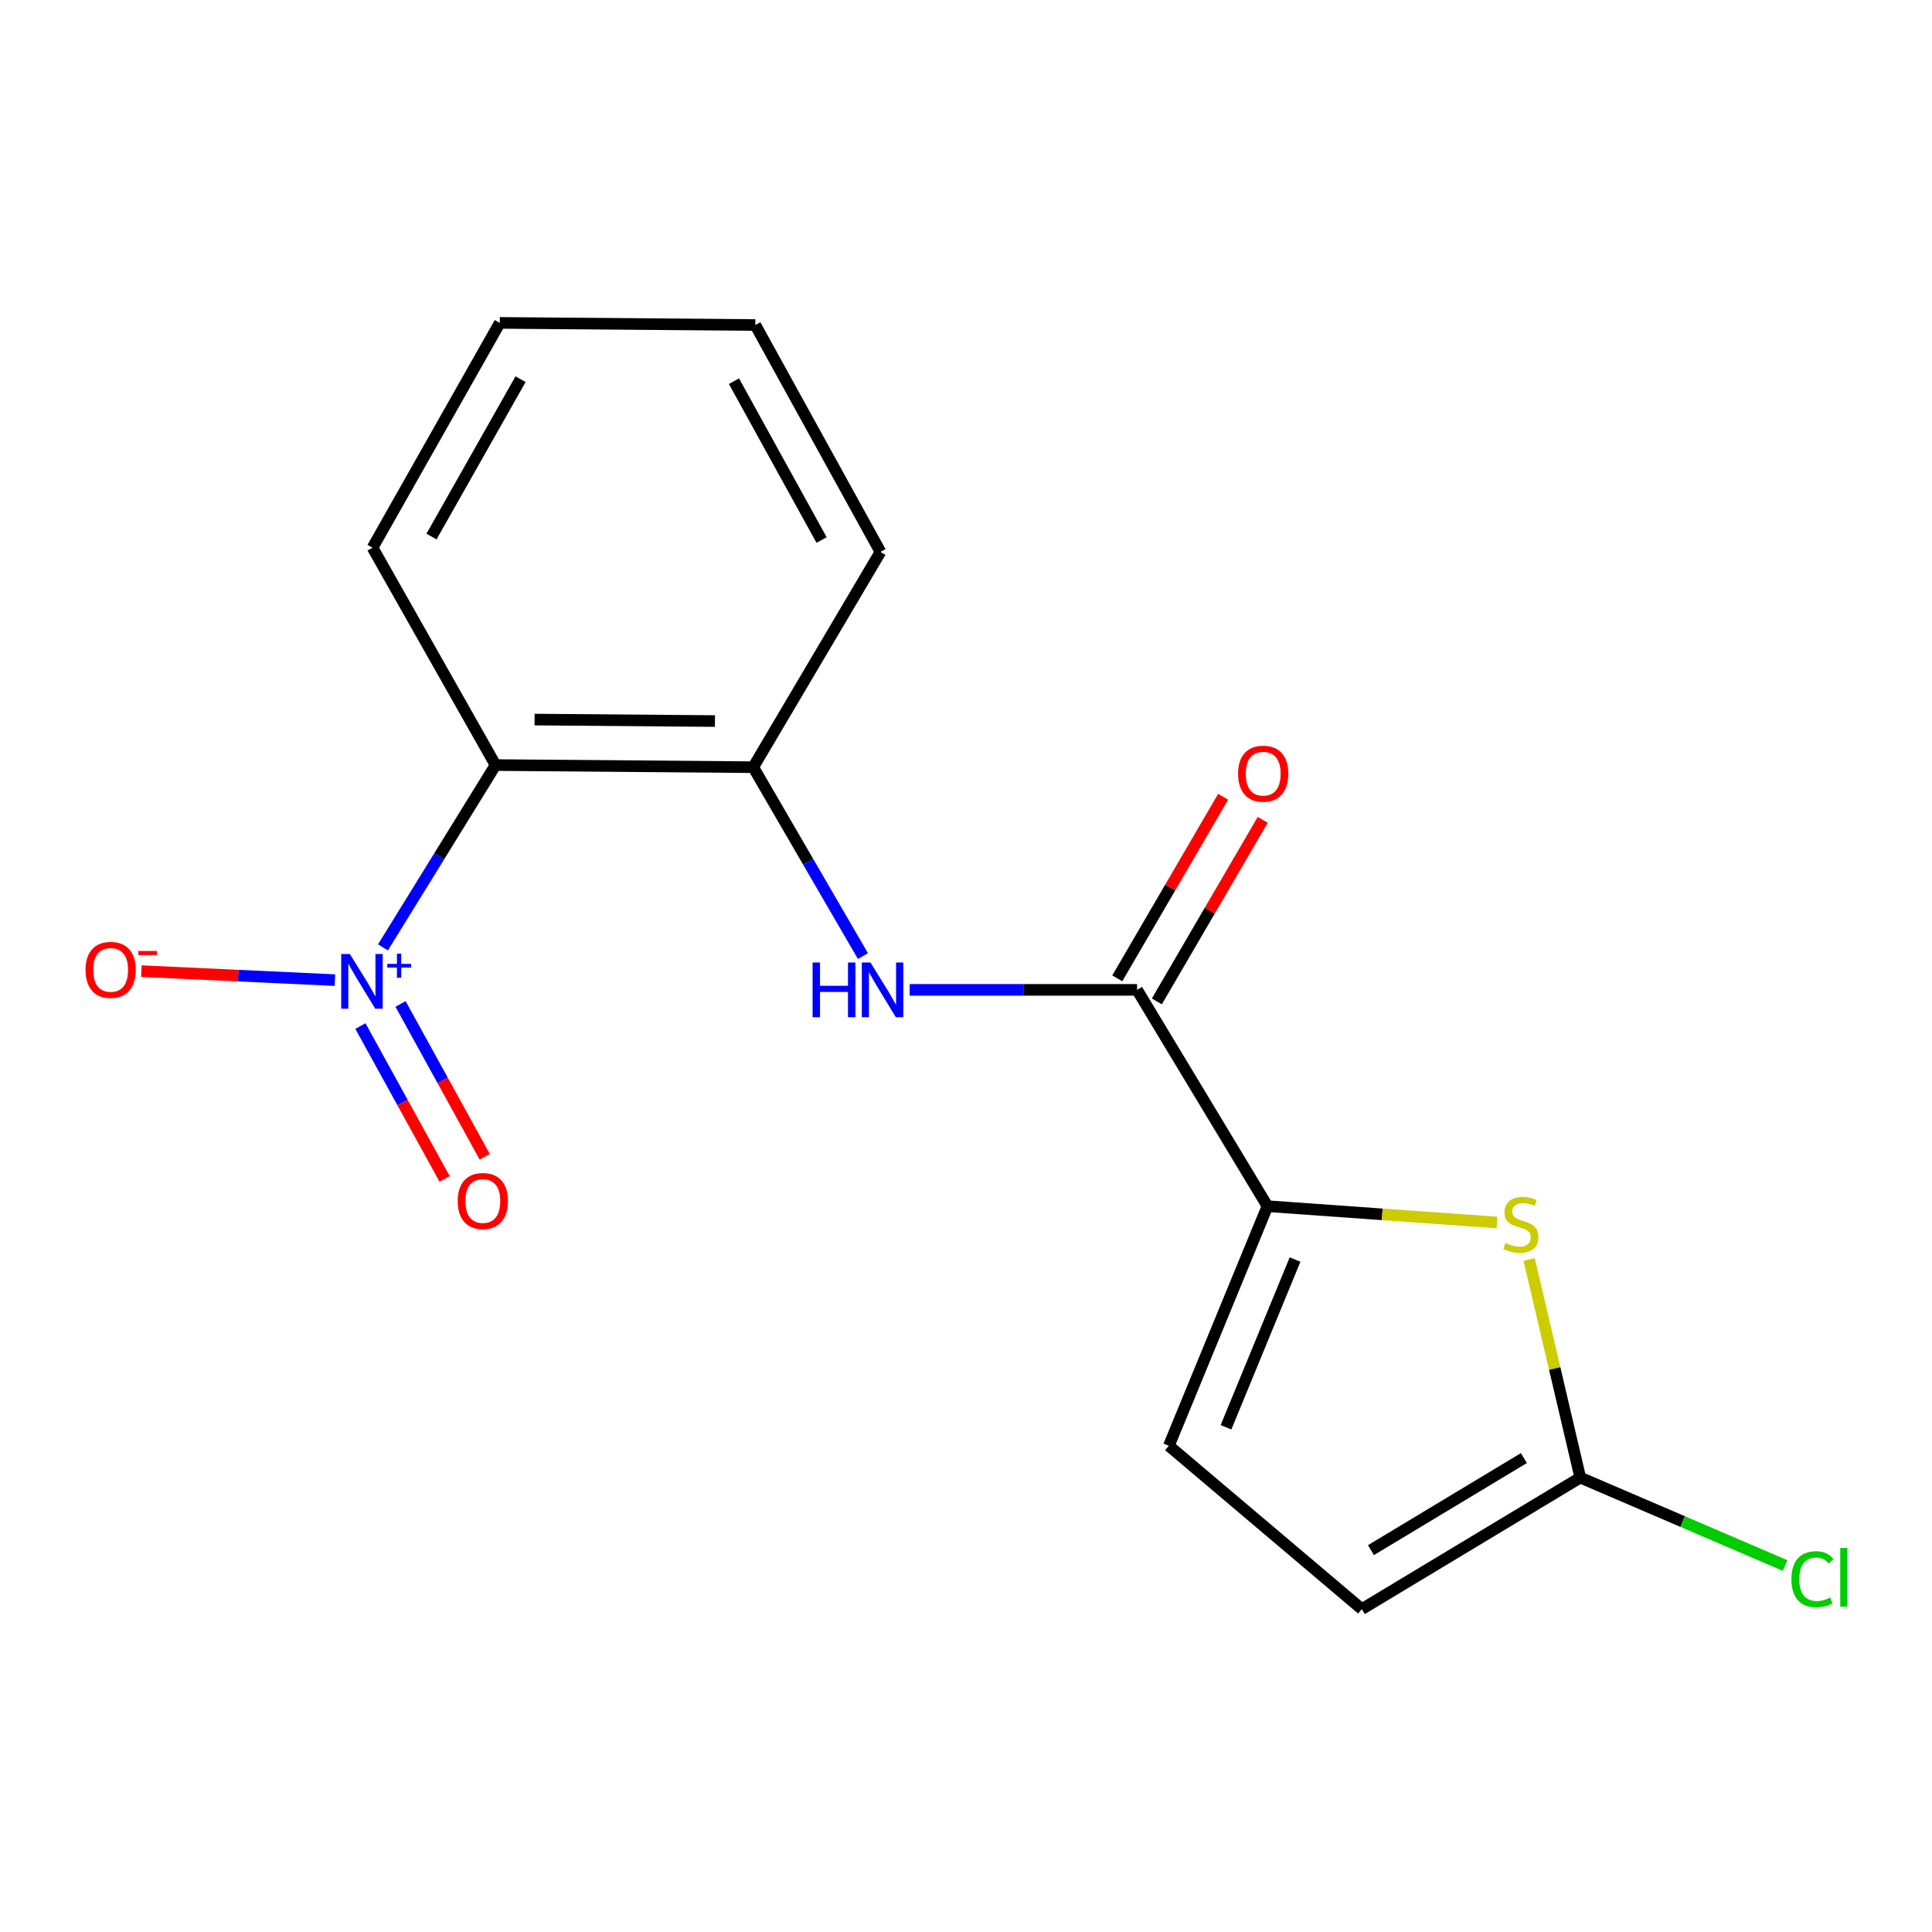 <?xml version='1.0' encoding='iso-8859-1'?>
<svg version='1.1' baseProfile='full'
              xmlns='http://www.w3.org/2000/svg'
                      xmlns:rdkit='http://www.rdkit.org/xml'
                      xmlns:xlink='http://www.w3.org/1999/xlink'
                  xml:space='preserve'
width='1000px' height='1000px' viewBox='0 0 1000 1000'>
<!-- END OF HEADER -->
<rect style='opacity:1.0;fill:#FFFFFF;stroke:none' width='1000' height='1000' x='0' y='0'> </rect>
<path class='bond-0' d='M 198.219,490.358 L 227.359,443.176' style='fill:none;fill-rule:evenodd;stroke:#0000FF;stroke-width:6px;stroke-linecap:butt;stroke-linejoin:miter;stroke-opacity:1' />
<path class='bond-0' d='M 227.359,443.176 L 256.498,395.994' style='fill:none;fill-rule:evenodd;stroke:#000000;stroke-width:6px;stroke-linecap:butt;stroke-linejoin:miter;stroke-opacity:1' />
<path class='bond-9' d='M 173.354,507.308 L 123.266,504.984' style='fill:none;fill-rule:evenodd;stroke:#0000FF;stroke-width:6px;stroke-linecap:butt;stroke-linejoin:miter;stroke-opacity:1' />
<path class='bond-9' d='M 123.266,504.984 L 73.178,502.661' style='fill:none;fill-rule:evenodd;stroke:#FF0000;stroke-width:6px;stroke-linecap:butt;stroke-linejoin:miter;stroke-opacity:1' />
<path class='bond-10' d='M 186.548,531.079 L 208.338,570.643' style='fill:none;fill-rule:evenodd;stroke:#0000FF;stroke-width:6px;stroke-linecap:butt;stroke-linejoin:miter;stroke-opacity:1' />
<path class='bond-10' d='M 208.338,570.643 L 230.128,610.208' style='fill:none;fill-rule:evenodd;stroke:#FF0000;stroke-width:6px;stroke-linecap:butt;stroke-linejoin:miter;stroke-opacity:1' />
<path class='bond-10' d='M 207.319,519.639 L 229.109,559.204' style='fill:none;fill-rule:evenodd;stroke:#0000FF;stroke-width:6px;stroke-linecap:butt;stroke-linejoin:miter;stroke-opacity:1' />
<path class='bond-10' d='M 229.109,559.204 L 250.899,598.769' style='fill:none;fill-rule:evenodd;stroke:#FF0000;stroke-width:6px;stroke-linecap:butt;stroke-linejoin:miter;stroke-opacity:1' />
<path class='bond-6' d='M 256.498,395.994 L 389.869,397.1' style='fill:none;fill-rule:evenodd;stroke:#000000;stroke-width:6px;stroke-linecap:butt;stroke-linejoin:miter;stroke-opacity:1' />
<path class='bond-6' d='M 276.701,372.448 L 370.06,373.222' style='fill:none;fill-rule:evenodd;stroke:#000000;stroke-width:6px;stroke-linecap:butt;stroke-linejoin:miter;stroke-opacity:1' />
<path class='bond-13' d='M 256.498,395.994 L 192.83,283.49' style='fill:none;fill-rule:evenodd;stroke:#000000;stroke-width:6px;stroke-linecap:butt;stroke-linejoin:miter;stroke-opacity:1' />
<path class='bond-1' d='M 656.044,624.32 L 588.542,512.357' style='fill:none;fill-rule:evenodd;stroke:#000000;stroke-width:6px;stroke-linecap:butt;stroke-linejoin:miter;stroke-opacity:1' />
<path class='bond-2' d='M 656.044,624.32 L 715.439,628.544' style='fill:none;fill-rule:evenodd;stroke:#000000;stroke-width:6px;stroke-linecap:butt;stroke-linejoin:miter;stroke-opacity:1' />
<path class='bond-2' d='M 715.439,628.544 L 774.834,632.768' style='fill:none;fill-rule:evenodd;stroke:#CCCC00;stroke-width:6px;stroke-linecap:butt;stroke-linejoin:miter;stroke-opacity:1' />
<path class='bond-7' d='M 656.044,624.32 L 604.996,748.338' style='fill:none;fill-rule:evenodd;stroke:#000000;stroke-width:6px;stroke-linecap:butt;stroke-linejoin:miter;stroke-opacity:1' />
<path class='bond-7' d='M 670.315,651.949 L 634.581,738.761' style='fill:none;fill-rule:evenodd;stroke:#000000;stroke-width:6px;stroke-linecap:butt;stroke-linejoin:miter;stroke-opacity:1' />
<path class='bond-5' d='M 791.479,651.895 L 804.714,708.35' style='fill:none;fill-rule:evenodd;stroke:#CCCC00;stroke-width:6px;stroke-linecap:butt;stroke-linejoin:miter;stroke-opacity:1' />
<path class='bond-5' d='M 804.714,708.35 L 817.949,764.805' style='fill:none;fill-rule:evenodd;stroke:#000000;stroke-width:6px;stroke-linecap:butt;stroke-linejoin:miter;stroke-opacity:1' />
<path class='bond-3' d='M 588.542,512.357 L 529.696,512.357' style='fill:none;fill-rule:evenodd;stroke:#000000;stroke-width:6px;stroke-linecap:butt;stroke-linejoin:miter;stroke-opacity:1' />
<path class='bond-3' d='M 529.696,512.357 L 470.851,512.357' style='fill:none;fill-rule:evenodd;stroke:#0000FF;stroke-width:6px;stroke-linecap:butt;stroke-linejoin:miter;stroke-opacity:1' />
<path class='bond-11' d='M 598.784,518.329 L 626.181,471.341' style='fill:none;fill-rule:evenodd;stroke:#000000;stroke-width:6px;stroke-linecap:butt;stroke-linejoin:miter;stroke-opacity:1' />
<path class='bond-11' d='M 626.181,471.341 L 653.578,424.353' style='fill:none;fill-rule:evenodd;stroke:#FF0000;stroke-width:6px;stroke-linecap:butt;stroke-linejoin:miter;stroke-opacity:1' />
<path class='bond-11' d='M 578.299,506.385 L 605.696,459.397' style='fill:none;fill-rule:evenodd;stroke:#000000;stroke-width:6px;stroke-linecap:butt;stroke-linejoin:miter;stroke-opacity:1' />
<path class='bond-11' d='M 605.696,459.397 L 633.093,412.409' style='fill:none;fill-rule:evenodd;stroke:#FF0000;stroke-width:6px;stroke-linecap:butt;stroke-linejoin:miter;stroke-opacity:1' />
<path class='bond-4' d='M 446.657,494.865 L 418.263,445.982' style='fill:none;fill-rule:evenodd;stroke:#0000FF;stroke-width:6px;stroke-linecap:butt;stroke-linejoin:miter;stroke-opacity:1' />
<path class='bond-4' d='M 418.263,445.982 L 389.869,397.1' style='fill:none;fill-rule:evenodd;stroke:#000000;stroke-width:6px;stroke-linecap:butt;stroke-linejoin:miter;stroke-opacity:1' />
<path class='bond-12' d='M 817.949,764.805 L 870.952,787.56' style='fill:none;fill-rule:evenodd;stroke:#000000;stroke-width:6px;stroke-linecap:butt;stroke-linejoin:miter;stroke-opacity:1' />
<path class='bond-12' d='M 870.952,787.56 L 923.956,810.314' style='fill:none;fill-rule:evenodd;stroke:#00CC00;stroke-width:6px;stroke-linecap:butt;stroke-linejoin:miter;stroke-opacity:1' />
<path class='bond-18' d='M 817.949,764.805 L 704.879,832.873' style='fill:none;fill-rule:evenodd;stroke:#000000;stroke-width:6px;stroke-linecap:butt;stroke-linejoin:miter;stroke-opacity:1' />
<path class='bond-18' d='M 788.758,754.7 L 709.609,802.348' style='fill:none;fill-rule:evenodd;stroke:#000000;stroke-width:6px;stroke-linecap:butt;stroke-linejoin:miter;stroke-opacity:1' />
<path class='bond-14' d='M 389.869,397.1 L 455.725,285.677' style='fill:none;fill-rule:evenodd;stroke:#000000;stroke-width:6px;stroke-linecap:butt;stroke-linejoin:miter;stroke-opacity:1' />
<path class='bond-8' d='M 604.996,748.338 L 704.879,832.873' style='fill:none;fill-rule:evenodd;stroke:#000000;stroke-width:6px;stroke-linecap:butt;stroke-linejoin:miter;stroke-opacity:1' />
<path class='bond-15' d='M 192.83,283.49 L 258.685,167.127' style='fill:none;fill-rule:evenodd;stroke:#000000;stroke-width:6px;stroke-linecap:butt;stroke-linejoin:miter;stroke-opacity:1' />
<path class='bond-15' d='M 223.345,277.715 L 269.444,196.261' style='fill:none;fill-rule:evenodd;stroke:#000000;stroke-width:6px;stroke-linecap:butt;stroke-linejoin:miter;stroke-opacity:1' />
<path class='bond-17' d='M 455.725,285.677 L 390.949,168.233' style='fill:none;fill-rule:evenodd;stroke:#000000;stroke-width:6px;stroke-linecap:butt;stroke-linejoin:miter;stroke-opacity:1' />
<path class='bond-17' d='M 425.244,279.512 L 379.902,197.302' style='fill:none;fill-rule:evenodd;stroke:#000000;stroke-width:6px;stroke-linecap:butt;stroke-linejoin:miter;stroke-opacity:1' />
<path class='bond-16' d='M 258.685,167.127 L 390.949,168.233' style='fill:none;fill-rule:evenodd;stroke:#000000;stroke-width:6px;stroke-linecap:butt;stroke-linejoin:miter;stroke-opacity:1' />
<path  class='atom-0' d='M 181.09 493.797
L 190.37 508.797
Q 191.29 510.277, 192.77 512.957
Q 194.25 515.637, 194.33 515.797
L 194.33 493.797
L 198.09 493.797
L 198.09 522.117
L 194.21 522.117
L 184.25 505.717
Q 183.09 503.797, 181.85 501.597
Q 180.65 499.397, 180.29 498.717
L 180.29 522.117
L 176.61 522.117
L 176.61 493.797
L 181.09 493.797
' fill='#0000FF'/>
<path  class='atom-0' d='M 200.466 498.902
L 205.455 498.902
L 205.455 493.648
L 207.673 493.648
L 207.673 498.902
L 212.794 498.902
L 212.794 500.803
L 207.673 500.803
L 207.673 506.083
L 205.455 506.083
L 205.455 500.803
L 200.466 500.803
L 200.466 498.902
' fill='#0000FF'/>
<path  class='atom-3' d='M 779.202 643.367
Q 779.522 643.487, 780.842 644.047
Q 782.162 644.607, 783.602 644.967
Q 785.082 645.287, 786.522 645.287
Q 789.202 645.287, 790.762 644.007
Q 792.322 642.687, 792.322 640.407
Q 792.322 638.847, 791.522 637.887
Q 790.762 636.927, 789.562 636.407
Q 788.362 635.887, 786.362 635.287
Q 783.842 634.527, 782.322 633.807
Q 780.842 633.087, 779.762 631.567
Q 778.722 630.047, 778.722 627.487
Q 778.722 623.927, 781.122 621.727
Q 783.562 619.527, 788.362 619.527
Q 791.642 619.527, 795.362 621.087
L 794.442 624.167
Q 791.042 622.767, 788.482 622.767
Q 785.722 622.767, 784.202 623.927
Q 782.682 625.047, 782.722 627.007
Q 782.722 628.527, 783.482 629.447
Q 784.282 630.367, 785.402 630.887
Q 786.562 631.407, 788.482 632.007
Q 791.042 632.807, 792.562 633.607
Q 794.082 634.407, 795.162 636.047
Q 796.282 637.647, 796.282 640.407
Q 796.282 644.327, 793.642 646.447
Q 791.042 648.527, 786.682 648.527
Q 784.162 648.527, 782.242 647.967
Q 780.362 647.447, 778.122 646.527
L 779.202 643.367
' fill='#CCCC00'/>
<path  class='atom-5' d='M 420.598 498.197
L 424.438 498.197
L 424.438 510.237
L 438.918 510.237
L 438.918 498.197
L 442.758 498.197
L 442.758 526.517
L 438.918 526.517
L 438.918 513.437
L 424.438 513.437
L 424.438 526.517
L 420.598 526.517
L 420.598 498.197
' fill='#0000FF'/>
<path  class='atom-5' d='M 450.558 498.197
L 459.838 513.197
Q 460.758 514.677, 462.238 517.357
Q 463.718 520.037, 463.798 520.197
L 463.798 498.197
L 467.558 498.197
L 467.558 526.517
L 463.678 526.517
L 453.718 510.117
Q 452.558 508.197, 451.318 505.997
Q 450.118 503.797, 449.758 503.117
L 449.758 526.517
L 446.078 526.517
L 446.078 498.197
L 450.558 498.197
' fill='#0000FF'/>
<path  class='atom-10' d='M 44.272 502.003
Q 44.272 495.203, 47.632 491.403
Q 50.992 487.603, 57.272 487.603
Q 63.552 487.603, 66.912 491.403
Q 70.272 495.203, 70.272 502.003
Q 70.272 508.883, 66.872 512.803
Q 63.472 516.683, 57.272 516.683
Q 51.032 516.683, 47.632 512.803
Q 44.272 508.923, 44.272 502.003
M 57.272 513.483
Q 61.592 513.483, 63.912 510.603
Q 66.272 507.683, 66.272 502.003
Q 66.272 496.443, 63.912 493.643
Q 61.592 490.803, 57.272 490.803
Q 52.952 490.803, 50.592 493.603
Q 48.272 496.403, 48.272 502.003
Q 48.272 507.723, 50.592 510.603
Q 52.952 513.483, 57.272 513.483
' fill='#FF0000'/>
<path  class='atom-10' d='M 71.592 492.226
L 81.281 492.226
L 81.281 494.338
L 71.592 494.338
L 71.592 492.226
' fill='#FF0000'/>
<path  class='atom-11' d='M 236.912 621.634
Q 236.912 614.834, 240.272 611.034
Q 243.632 607.234, 249.912 607.234
Q 256.192 607.234, 259.552 611.034
Q 262.912 614.834, 262.912 621.634
Q 262.912 628.514, 259.512 632.434
Q 256.112 636.314, 249.912 636.314
Q 243.672 636.314, 240.272 632.434
Q 236.912 628.554, 236.912 621.634
M 249.912 633.114
Q 254.232 633.114, 256.552 630.234
Q 258.912 627.314, 258.912 621.634
Q 258.912 616.074, 256.552 613.274
Q 254.232 610.434, 249.912 610.434
Q 245.592 610.434, 243.232 613.234
Q 240.912 616.034, 240.912 621.634
Q 240.912 627.354, 243.232 630.234
Q 245.592 633.114, 249.912 633.114
' fill='#FF0000'/>
<path  class='atom-12' d='M 640.831 400.46
Q 640.831 393.66, 644.191 389.86
Q 647.551 386.06, 653.831 386.06
Q 660.111 386.06, 663.471 389.86
Q 666.831 393.66, 666.831 400.46
Q 666.831 407.34, 663.431 411.26
Q 660.031 415.14, 653.831 415.14
Q 647.591 415.14, 644.191 411.26
Q 640.831 407.38, 640.831 400.46
M 653.831 411.94
Q 658.151 411.94, 660.471 409.06
Q 662.831 406.14, 662.831 400.46
Q 662.831 394.9, 660.471 392.1
Q 658.151 389.26, 653.831 389.26
Q 649.511 389.26, 647.151 392.06
Q 644.831 394.86, 644.831 400.46
Q 644.831 406.18, 647.151 409.06
Q 649.511 411.94, 653.831 411.94
' fill='#FF0000'/>
<path  class='atom-13' d='M 927.226 817.386
Q 927.226 810.346, 930.506 806.666
Q 933.826 802.946, 940.106 802.946
Q 945.946 802.946, 949.066 807.066
L 946.426 809.226
Q 944.146 806.226, 940.106 806.226
Q 935.826 806.226, 933.546 809.106
Q 931.306 811.946, 931.306 817.386
Q 931.306 822.986, 933.626 825.866
Q 935.986 828.746, 940.546 828.746
Q 943.666 828.746, 947.306 826.866
L 948.426 829.866
Q 946.946 830.826, 944.706 831.386
Q 942.466 831.946, 939.986 831.946
Q 933.826 831.946, 930.506 828.186
Q 927.226 824.426, 927.226 817.386
' fill='#00CC00'/>
<path  class='atom-13' d='M 952.506 801.226
L 956.186 801.226
L 956.186 831.586
L 952.506 831.586
L 952.506 801.226
' fill='#00CC00'/>
</svg>
